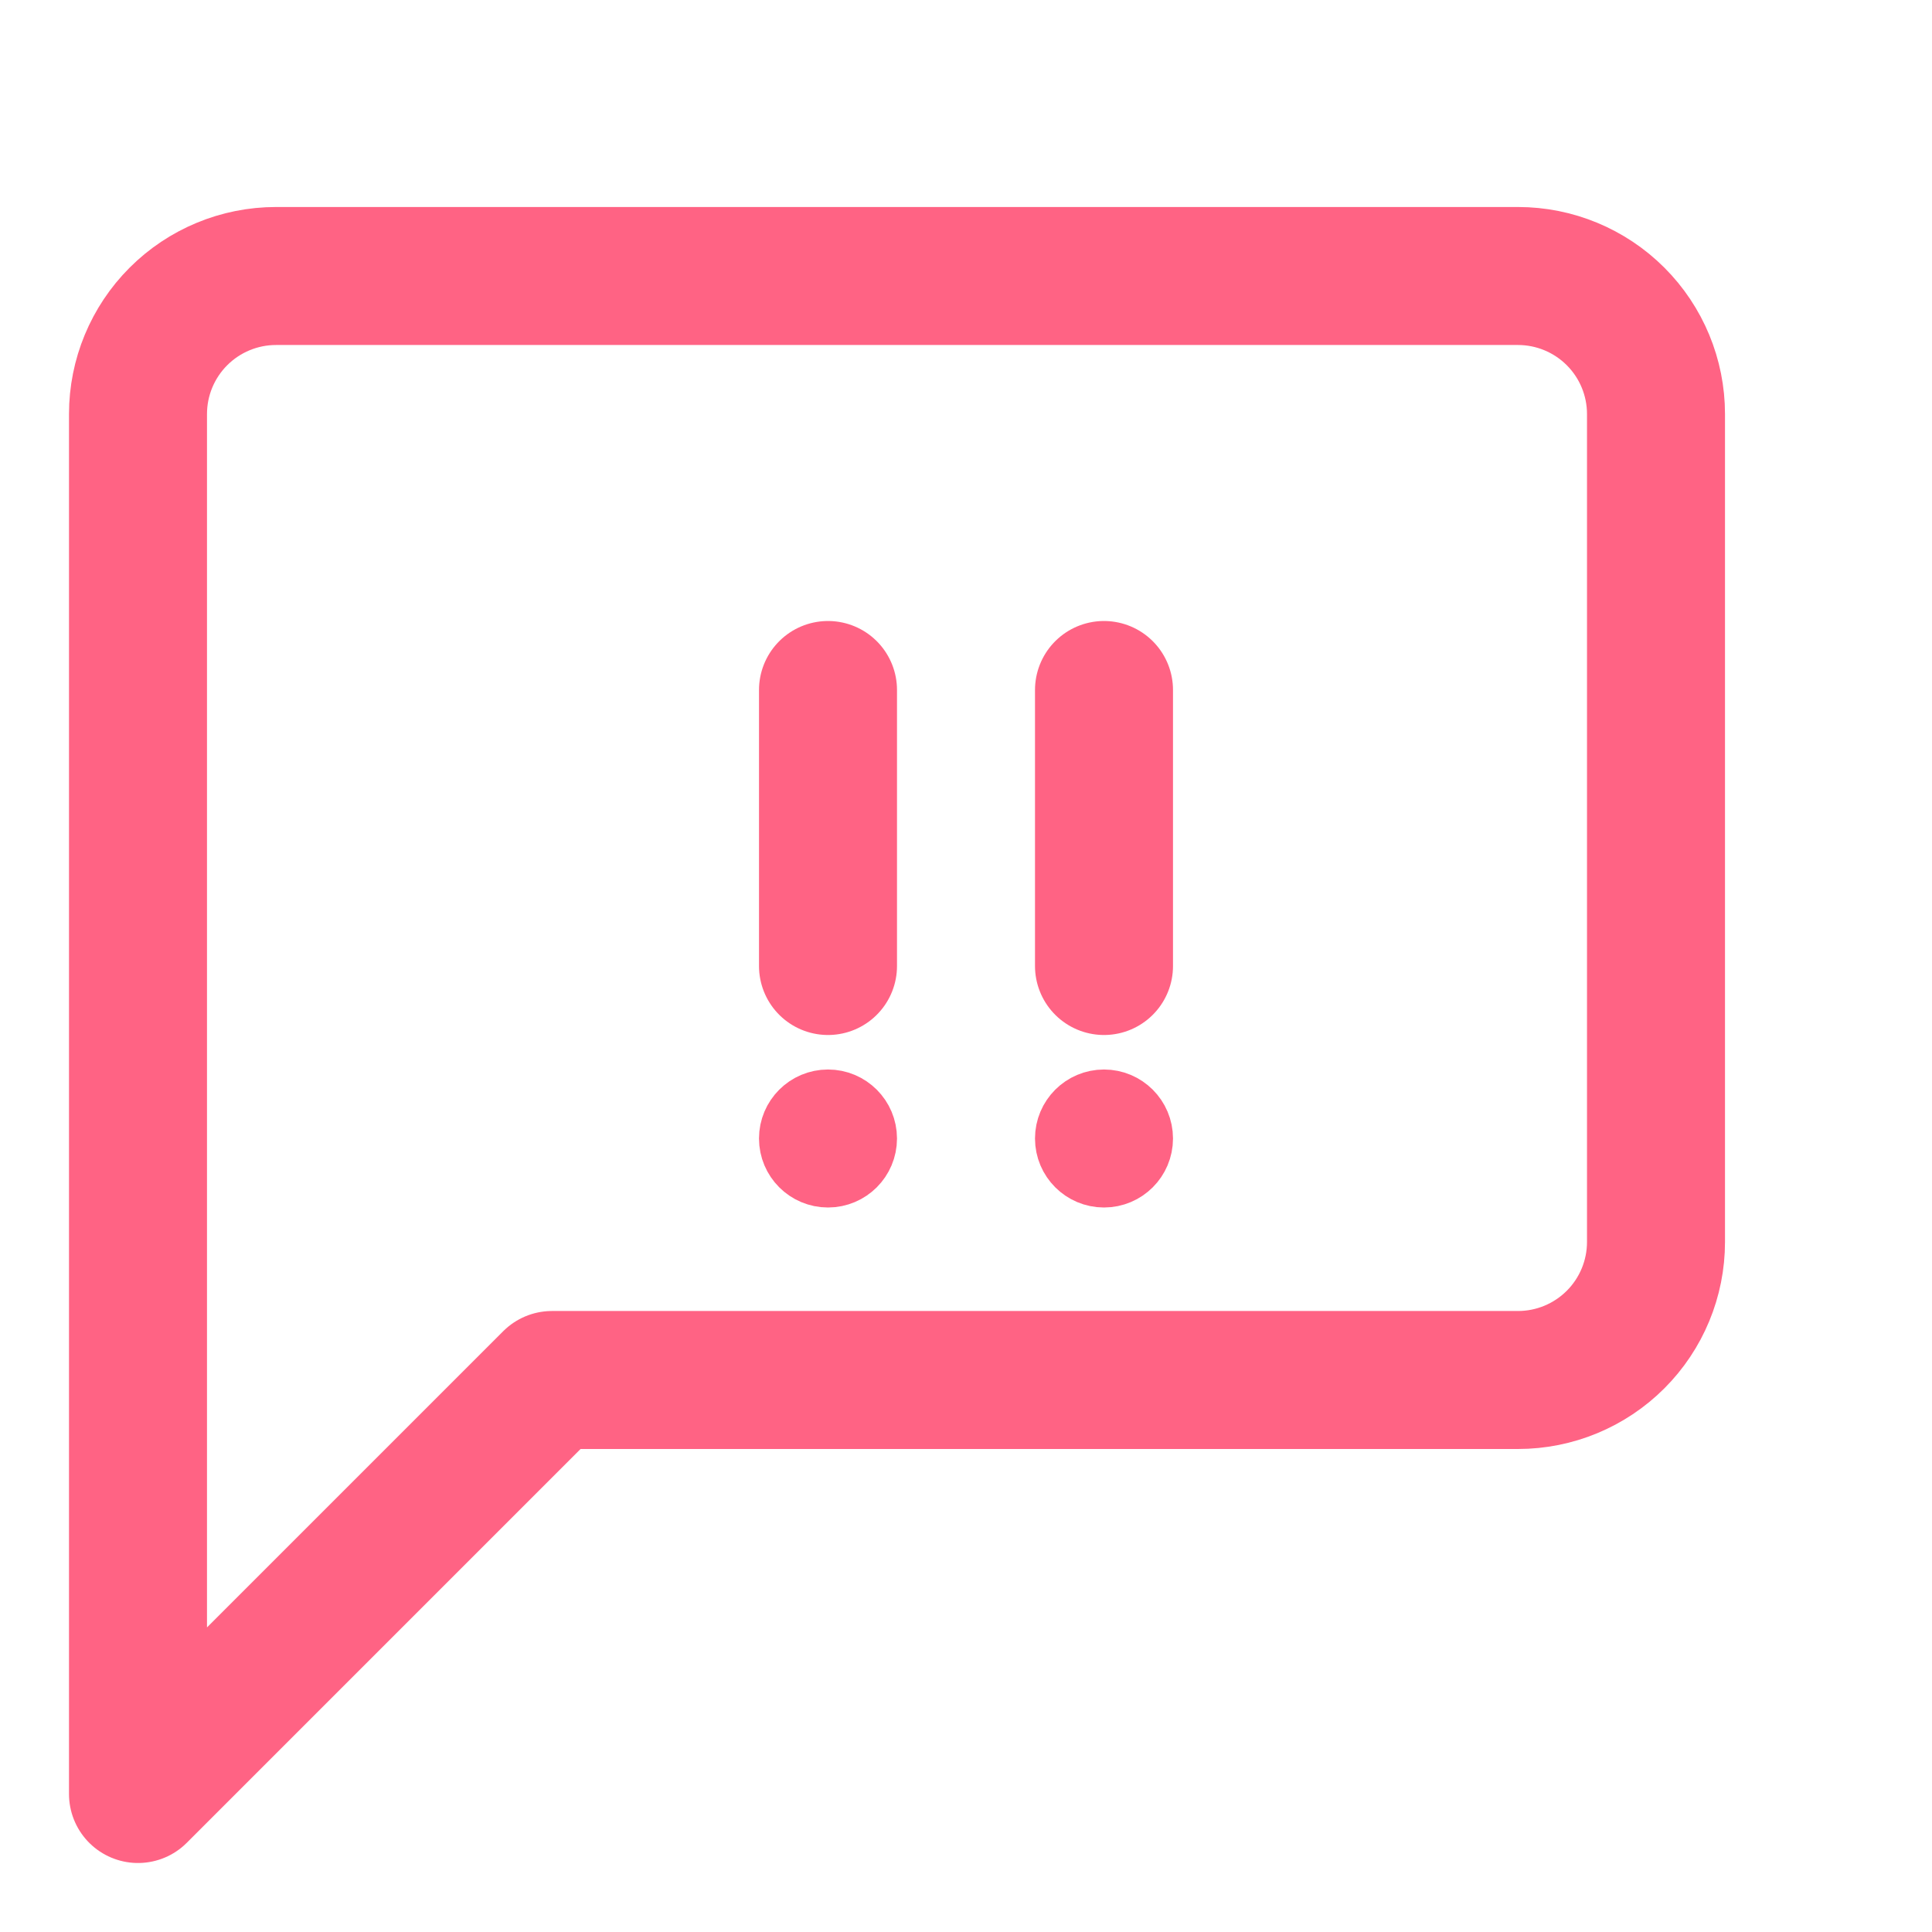 <svg width="28" height="28" viewBox="0 0 28 28" fill="none" xmlns="http://www.w3.org/2000/svg">
  <path d="M24 18C24 18.53 23.789 19.039 23.414 19.414C23.039 19.789 22.53 20 22 20H8L2 26V6C2 5.47 2.211 4.961 2.586 4.586C2.961 4.211 3.47 4 4 4H22C22.53 4 23.039 4.211 23.414 4.586C23.789 4.961 24 5.47 24 6V18Z" stroke="#FF6384" stroke-width="2" stroke-linecap="round" stroke-linejoin="round"/>
  <path d="M12 10V14" stroke="#FF6384" stroke-width="2" stroke-linecap="round" stroke-linejoin="round"/>
  <path d="M16 10V14" stroke="#FF6384" stroke-width="2" stroke-linecap="round" stroke-linejoin="round"/>
  <circle cx="12" cy="16.5" r="0.5" fill="#FF6384" stroke="#FF6384" stroke-width="1"/>
  <circle cx="16" cy="16.5" r="0.5" fill="#FF6384" stroke="#FF6384" stroke-width="1"/>
</svg>

